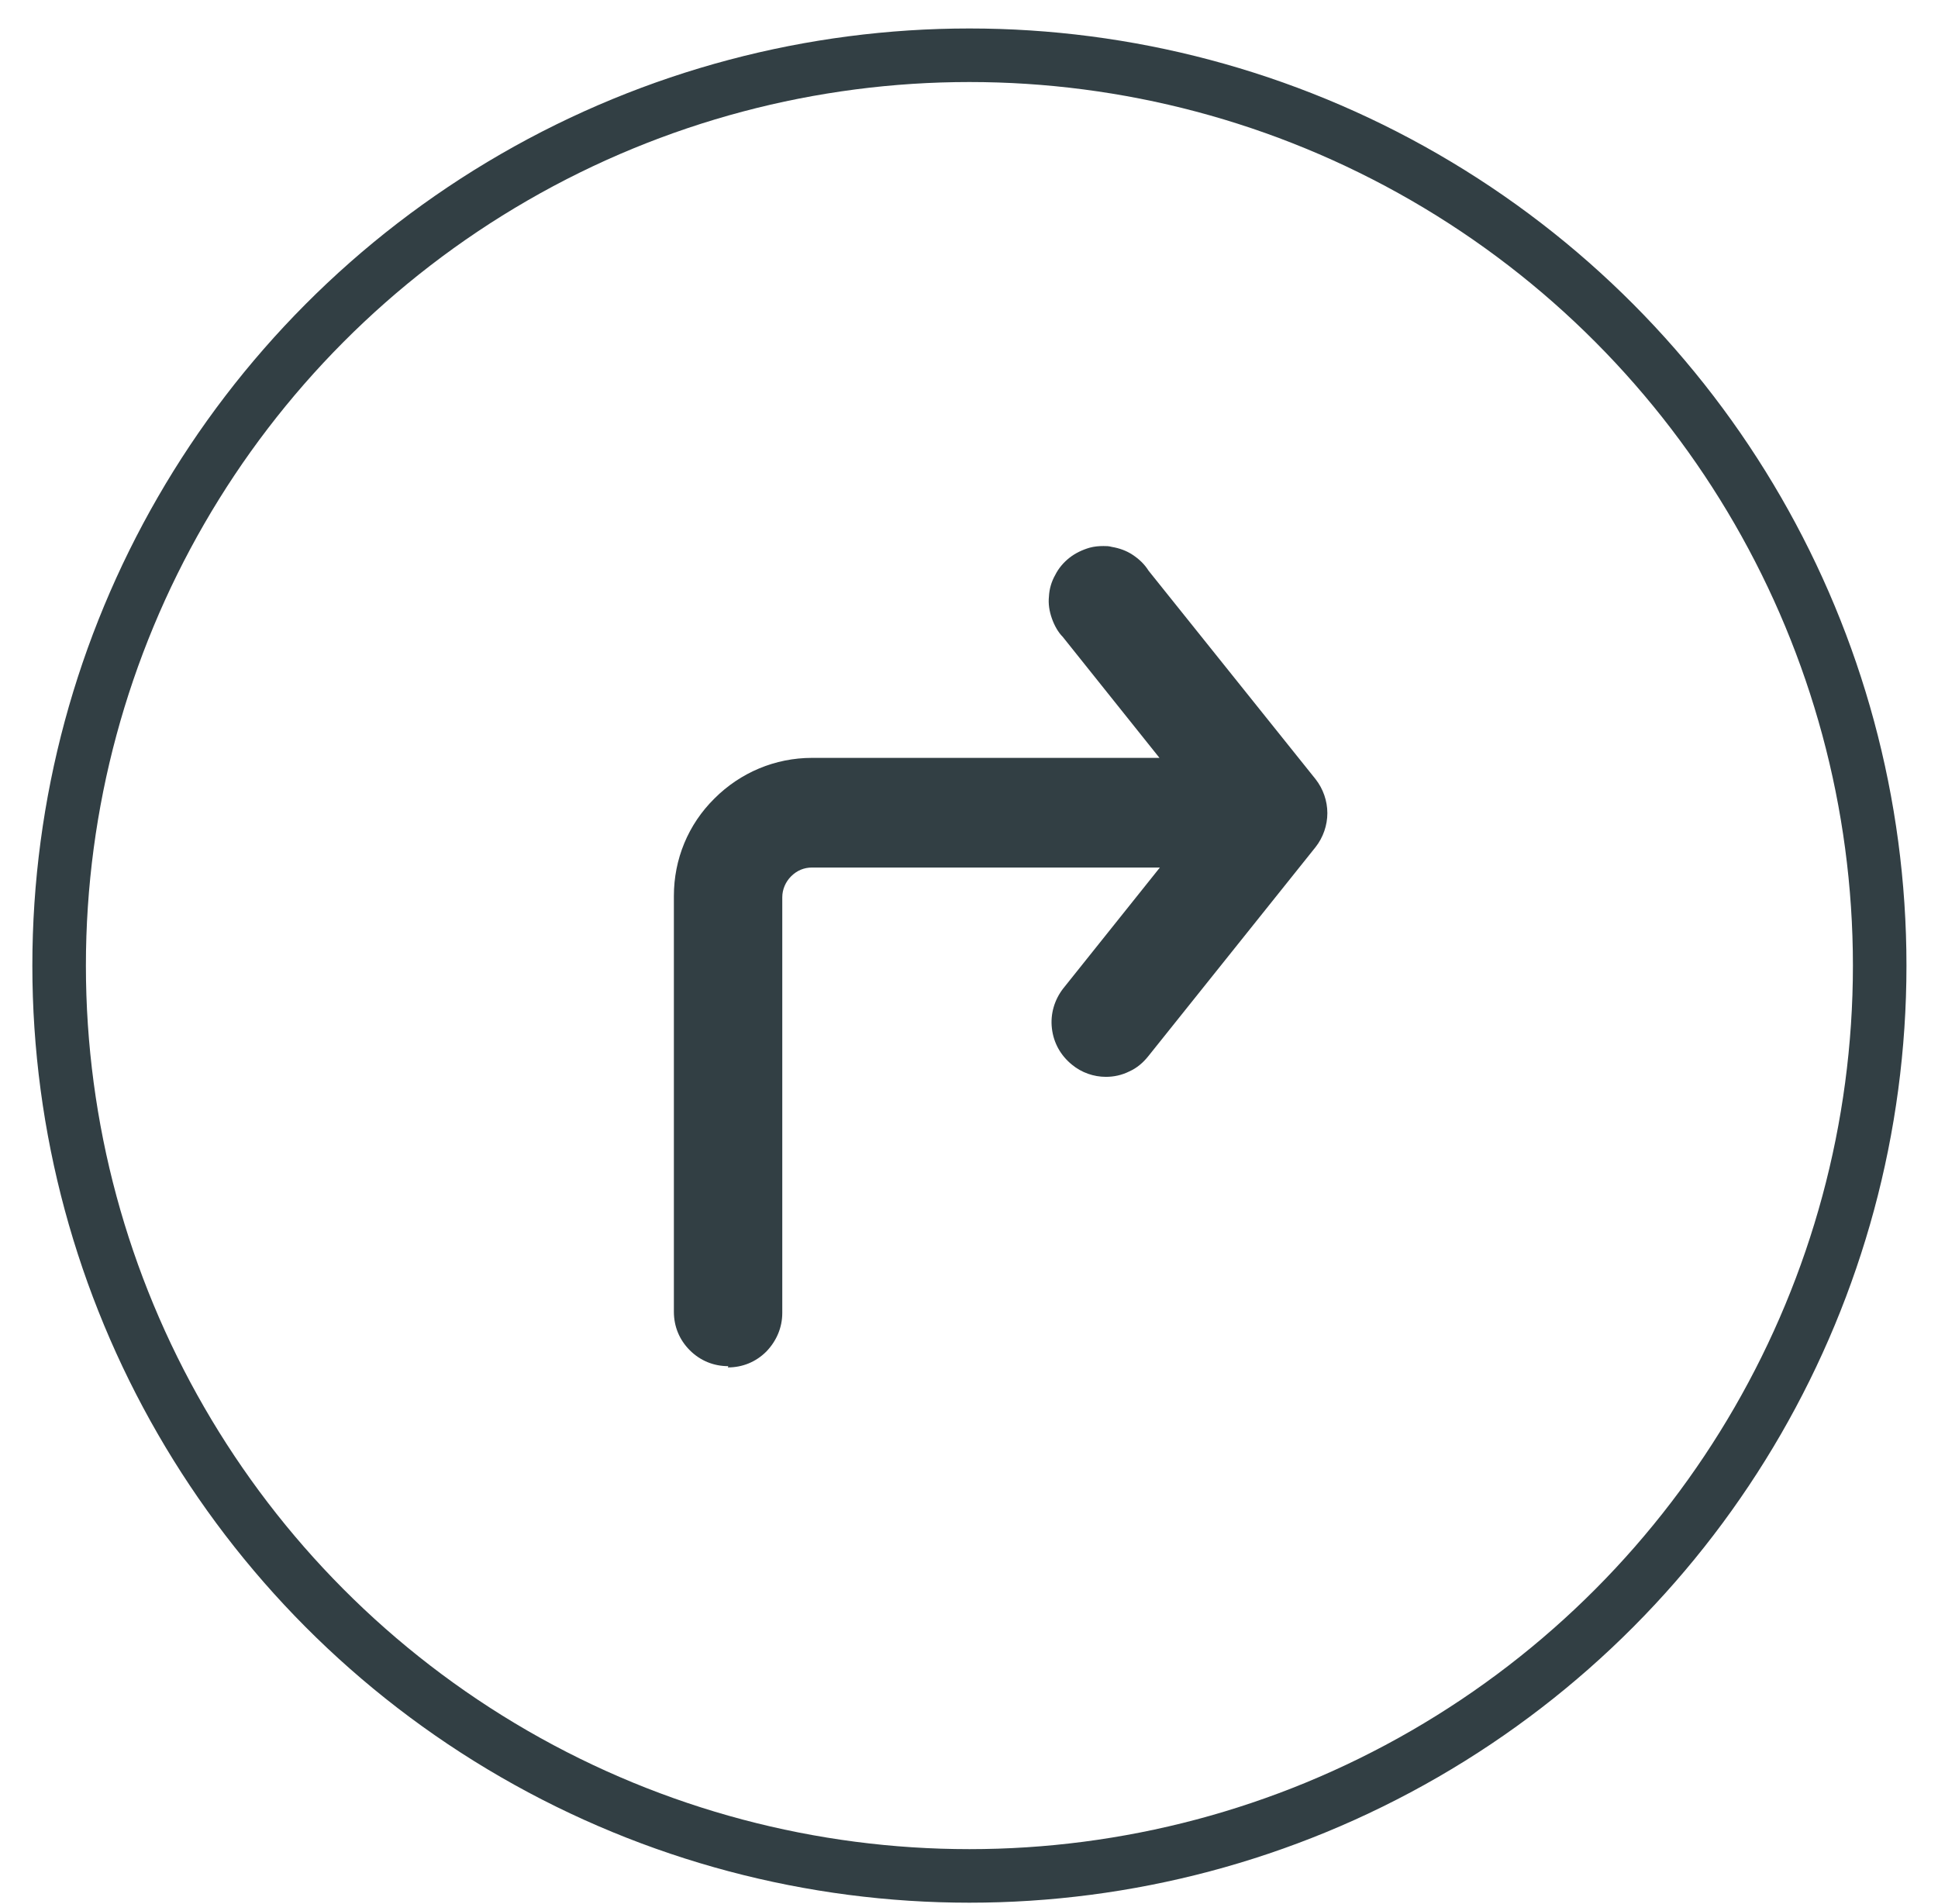 <?xml version="1.0" encoding="UTF-8"?> <svg xmlns="http://www.w3.org/2000/svg" fill="none" height="56" viewBox="0 0 57 56" width="57"><circle cx="28.512" cy="28.398" r="26.773" stroke="#323f44" stroke-width="1.575"></circle><path d="m21.421 40.179c-.431 0-.825-.16-1.133-.468s-.468-.702-.468-1.133v-12.226c0-1.083.419-2.105 1.194-2.869.763-.763 1.785-1.194 2.869-1.194h10.219l-2.844-3.558c-.135-.135-.246-.332-.32-.542s-.111-.431-.086-.653c.012-.222.074-.431.185-.628.099-.197.246-.369.419-.505s.382-.234.591-.295c.135-.037.271-.049.406-.049.086 0 .16 0 .246.025.222.037.431.111.616.234s.345.271.468.468l4.912 6.131c.222.283.345.64.345.997 0 .357-.123.714-.345.997l-4.925 6.156c-.148.185-.333.345-.554.443-.222.111-.456.16-.69.16-.357 0-.714-.123-.997-.357-.333-.271-.542-.64-.591-1.071-.049-.419.074-.837.332-1.17l2.844-3.558h-10.231c-.234 0-.443.086-.616.259-.16.16-.259.382-.259.616v12.226c0 .431-.172.825-.468 1.133-.308.308-.702.468-1.133.468z" fill="#323f44"></path></svg> 